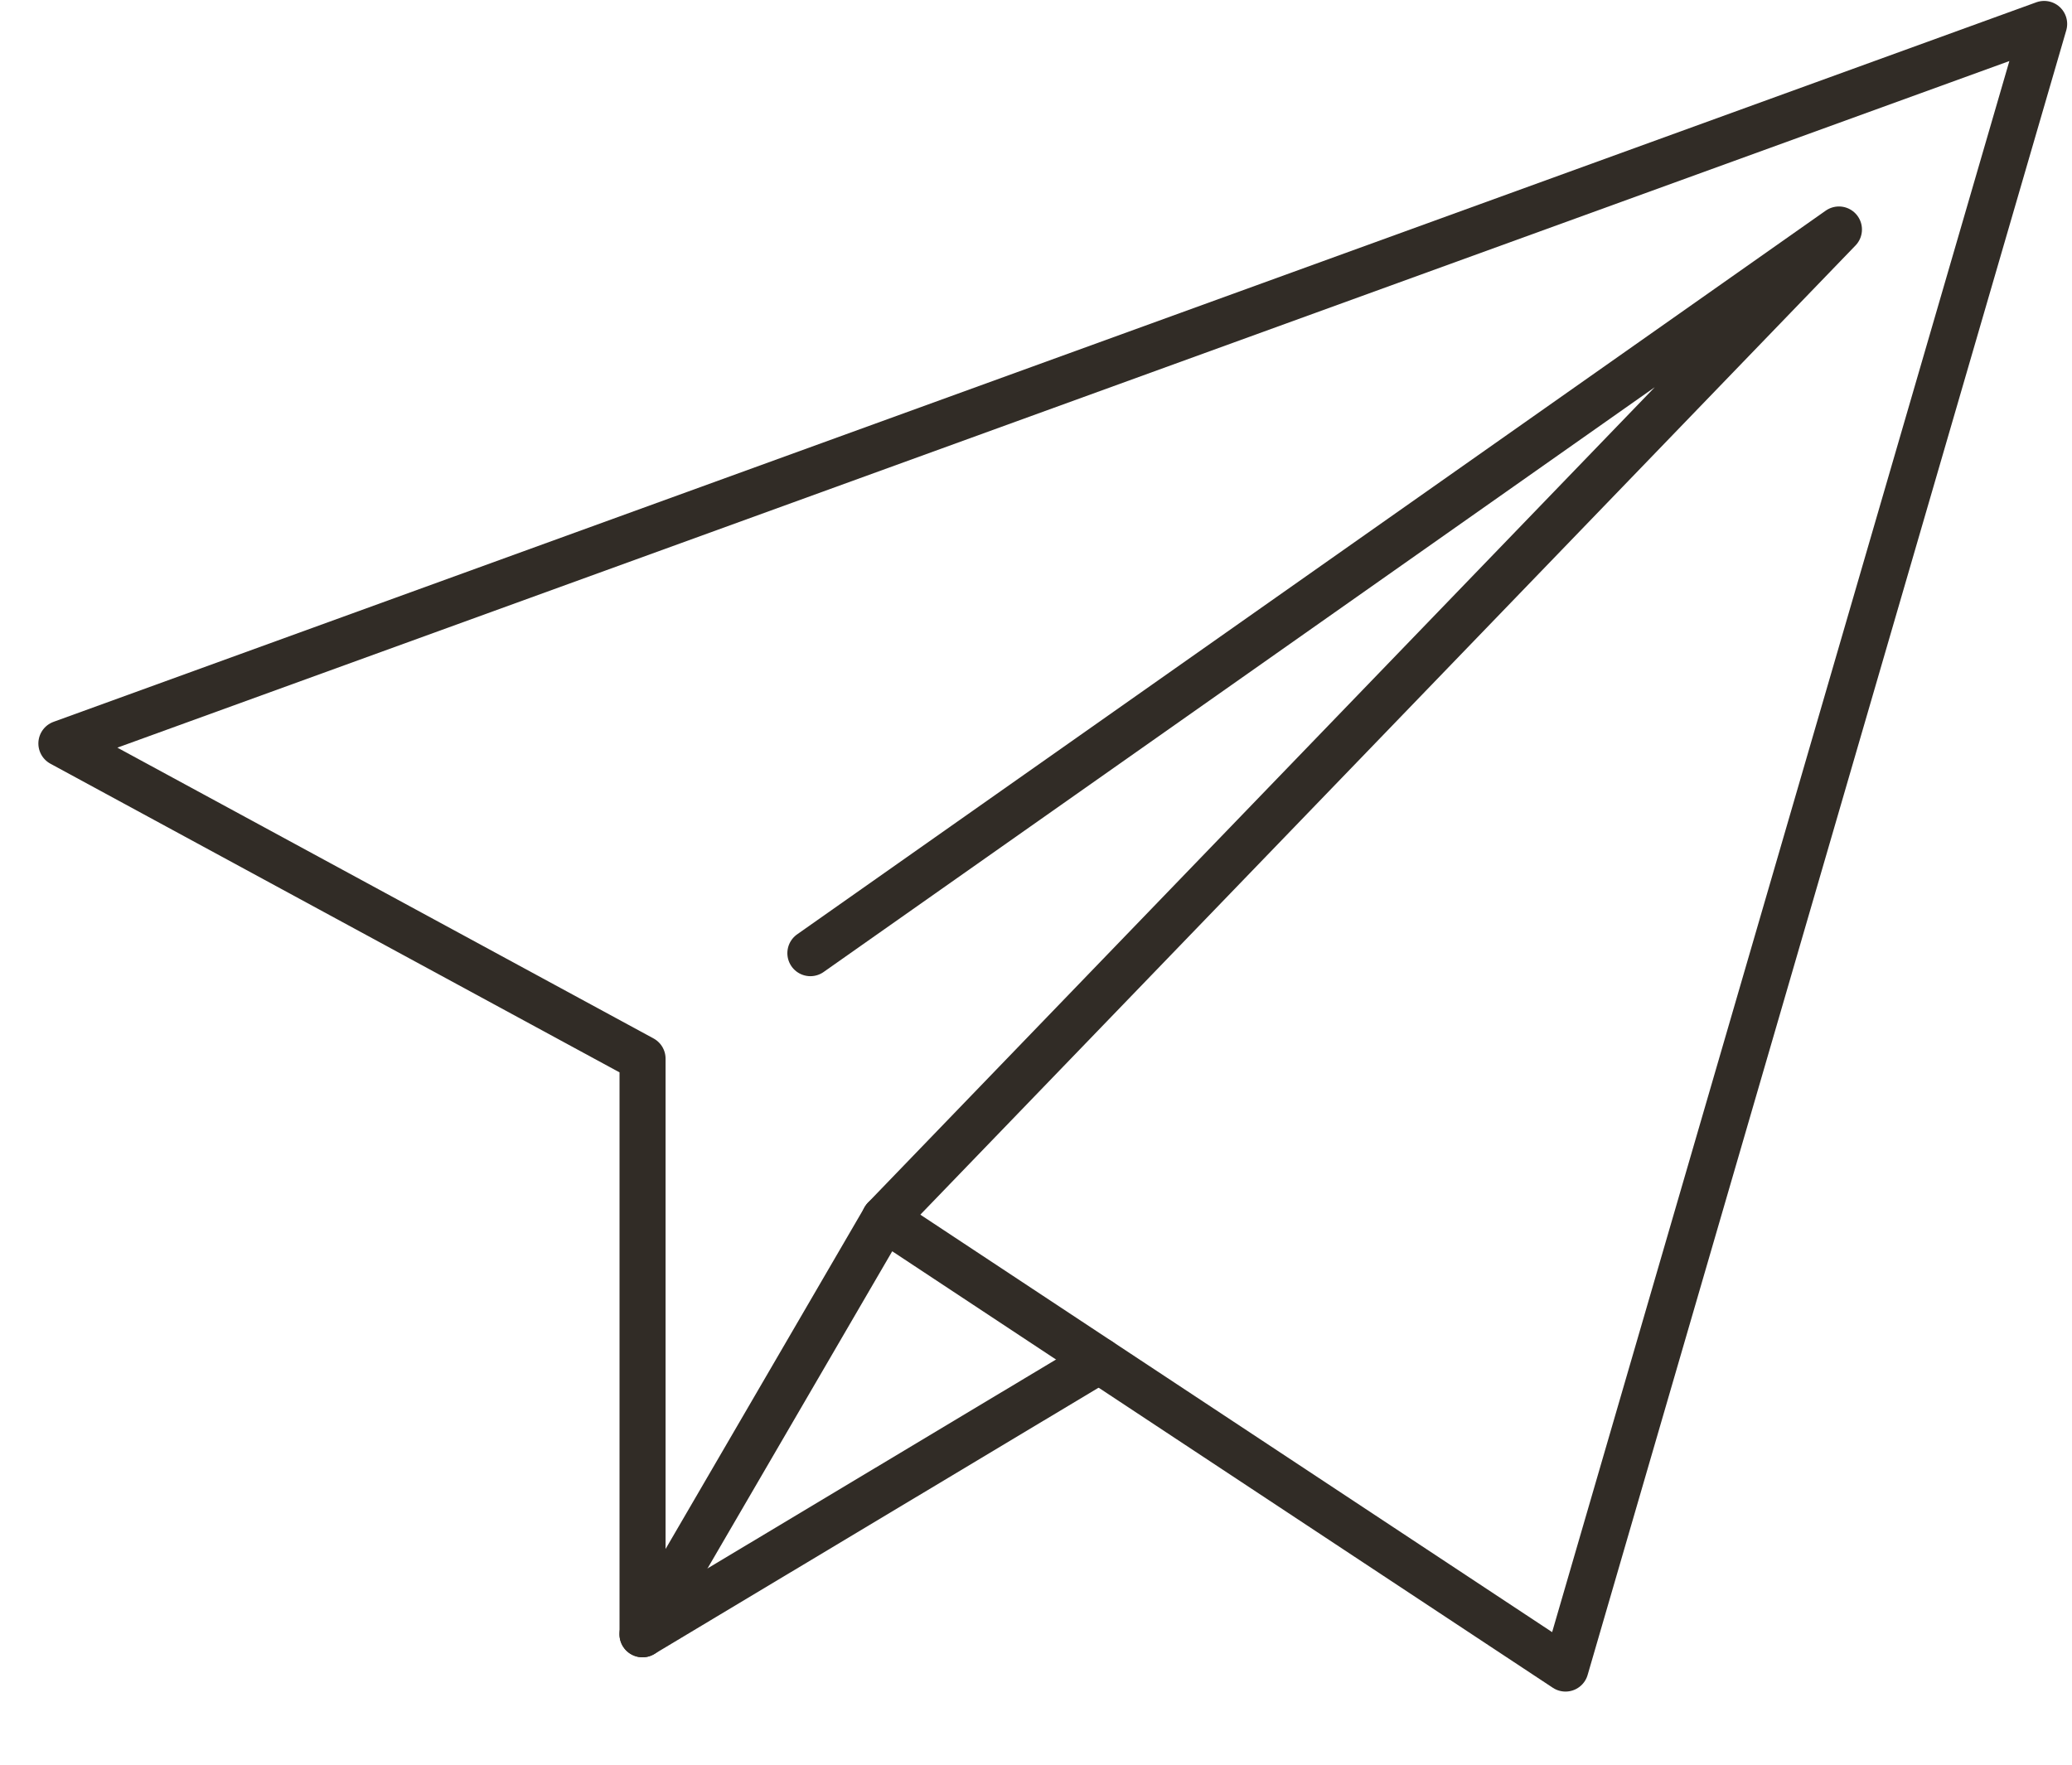 <?xml version="1.0" encoding="UTF-8"?> <svg xmlns="http://www.w3.org/2000/svg" width="27" height="23" viewBox="0 0 27 23" fill="none"><path d="M14.324 17.732L20.4 21.747L26.637 0.312L0.8 9.69L8.373 13.798V21.3L11.527 15.883L14.324 17.732Z" stroke="#312C26" stroke-width="0.6" stroke-linejoin="round"></path><path d="M11.526 15.883L23.963 2.991L10.56 12.423" stroke="#312C26" stroke-width="0.6" stroke-linecap="round" stroke-linejoin="round"></path><path d="M8.372 21.3L14.323 17.732" stroke="#312C26" stroke-width="0.6" stroke-linecap="round" stroke-linejoin="round"></path></svg> 